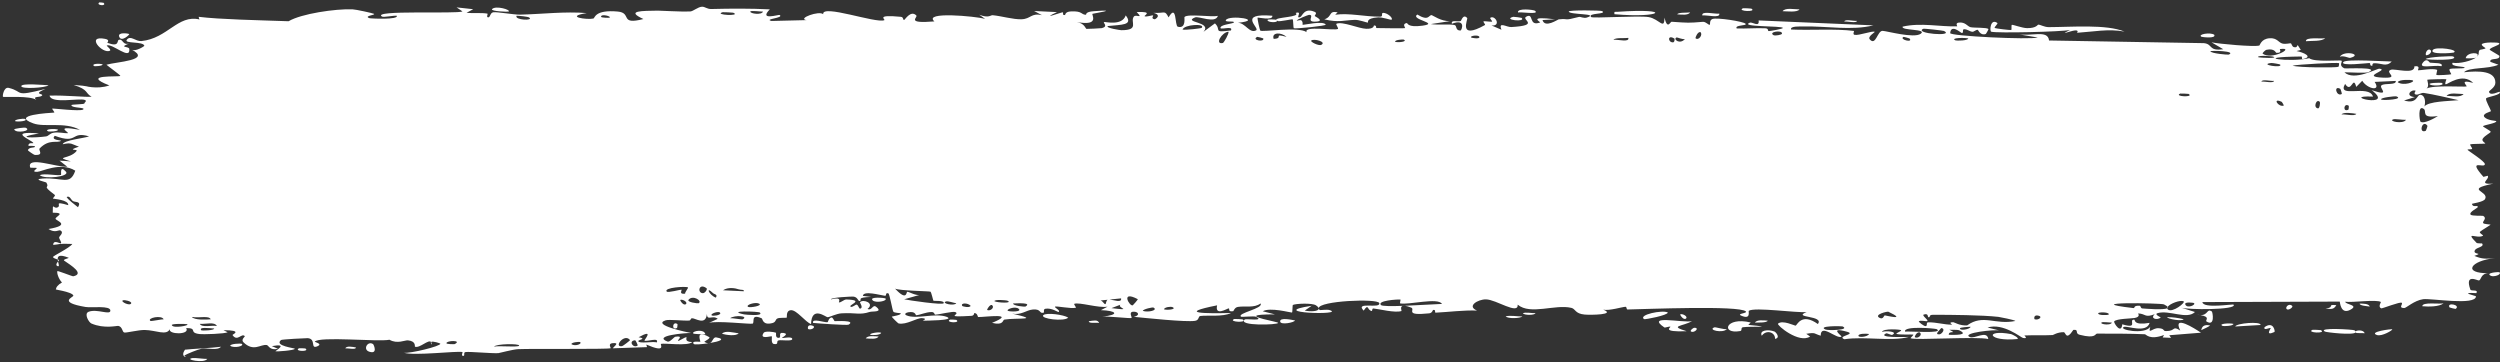 <?xml version="1.0" encoding="UTF-8"?> <svg xmlns="http://www.w3.org/2000/svg" width="366" height="53" viewBox="0 0 366 53" fill="none"><rect x="0" y="0" width="366" height="53" fill="#333333" stroke="none"/><path d="M28.204 52.42C28.632 52.373 29.882 52.564 30.343 52.542C29.914 53.246 26.811 52.606 28.204 52.42ZM69.277 1.347C68.952 1.523 68.623 1.699 68.298 1.876C69.233 1.978 70.483 1.837 71.35 1.993C71.491 2.019 71.13 2.523 71.464 2.542C71.799 2.56 71.727 1.877 72.213 1.799C72.762 1.713 75.266 2.165 76.134 2.145C79.377 2.069 82.649 1.652 85.91 1.915C82.55 2.443 85.942 2.935 86.884 2.711C87.093 2.659 87.049 1.386 90.433 1.69C92.591 1.884 90.612 3.708 94.197 2.787C91.435 1.523 94.154 1.603 96.305 1.557C96.676 1.549 99.693 1.738 101.032 1.683C101.488 1.664 102.184 0.999 102.788 0.983C103.204 0.972 103.517 1.337 104.135 1.32C107.011 1.246 109.833 1.23 112.7 1.37C111.019 3.072 114.006 2.107 114.145 2.19C114.825 2.659 111.737 2.773 112.954 3.071C114.666 3.028 116.355 2.986 118.069 2.945C116.666 2.725 119.927 1.516 120.517 2.081C120.26 0.566 128.238 3.454 129.457 2.957C129.712 2.853 128.055 2.093 131.899 2.463C132.312 2.504 132.152 2.959 132.37 2.918C132.495 2.893 133.327 1.449 134.143 2.256C134.452 2.551 132.464 3.49 136.797 3.137C135.092 1.649 142.77 2.377 144.215 2.755C143.928 2.555 143.642 2.355 143.359 2.155C144.779 2.699 145.011 2.198 145.328 2.227C146.601 2.345 148.339 2.861 149.535 2.821C150.954 2.776 150.915 1.857 152.546 2.223C152.16 2.018 151.777 1.814 151.397 1.609C152.506 1.664 153.645 1.719 154.746 1.773C152.18 2.975 155.294 1.834 155.511 1.808C155.843 1.766 155.363 2.261 155.92 2.202C155.979 2.192 155.894 1.723 156.761 1.674C158.514 1.574 158.241 2.162 158.989 2.159C159.06 2.156 158.813 1.733 160.125 1.639C164.185 1.338 160.114 1.962 159.943 2.02C159.74 2.096 161.12 3.866 157.644 3.225C158.804 3.429 158.926 4.21 159.057 4.23C159.178 4.247 161.207 4.145 161.314 4.119C162.306 3.858 161.436 3.321 161.629 3.226C161.781 3.15 164.251 3.855 164.81 2.253C165.959 3.737 164.157 3.595 162.168 3.814C161.874 4.116 164.061 4.421 164.157 4.42C166.904 4.428 165.391 3.205 165.998 2.429C166.318 2.023 167.459 2.858 166.408 1.763C168.964 1.657 167.405 2.284 167.575 2.378C167.814 2.516 168.686 2.207 168.796 2.249C168.957 2.311 168.396 2.687 169.03 2.822C169.136 2.842 170.164 2.195 168.843 1.88C170.609 1.978 170.475 1.423 171.08 2.543C172.316 0.433 171.955 3.795 172.435 3.915C173.704 4.231 173.343 2.57 173.41 2.49C173.882 1.972 177.415 2.553 178.3 2.316C177.936 3.51 175.529 2.321 174.948 2.551C173.096 3.318 177.529 3.157 176.194 4.655C176.748 4.244 177.305 3.833 177.867 3.422C178.891 4.39 177.441 4.808 180.204 4.462C180.661 3.629 178.246 4.588 178.732 3.933C179.026 3.549 180.62 3.47 180.648 3.267C180.681 3.022 179.249 3.308 179.473 2.933C179.964 2.123 185.226 2.908 181.214 3.341C182.328 3.33 182.906 4.946 183.892 4.445C184.512 4.12 181.027 1.882 186.273 2.302C186.381 3.065 184.169 2.523 184.116 2.581C184.036 2.665 184.429 4.387 184.498 4.472C184.726 4.752 190.149 3.841 191.286 4.708C190.837 3.713 195.377 4.537 195.872 4.235C196.003 4.151 195.512 3.541 195.653 3.477C196.532 3.095 198.919 4.185 200.01 4.215C201.241 4.248 201.088 3.722 201.157 3.723C201.702 3.753 201.266 4.109 201.599 4.109C202.114 4.108 205.54 4.185 205.716 4.11C205.767 4.087 205.205 3.486 205.957 3.372C206.088 3.353 205.998 4.065 208.244 3.76C210.902 3.392 206.379 2.872 207.492 2.127C209.227 3.191 209.149 2.138 209.617 2.221C209.778 2.252 210.973 3.148 212.289 3.092C211.345 3.237 210.407 3.381 209.475 3.525C210.389 3.683 212.184 3.491 212.952 3.668C213.325 3.755 213.027 4.49 213.822 4.471C213.985 4.463 214.686 2.672 212.559 3.474C212.388 2.834 213.408 3.252 213.863 3.071C213.933 3.043 214.208 1.975 214.798 2.639C214.944 2.803 213.376 5.919 217.393 3.665C217.523 3.593 217.072 3.202 217.199 3.121C217.285 3.066 218.315 3.225 218.43 3.17C218.546 3.11 218.048 2.684 218.187 2.6C218.903 2.168 219.821 3.859 218.365 3.73C218.86 3.939 219.333 4.148 219.817 4.357C219.301 3.083 220.575 3.999 221.248 3.96C225.571 3.712 222.678 2.882 223.422 2.454C224.623 1.766 223.712 3.945 225.47 3.291C225.636 3.23 223.494 2.304 227.668 2.828C227.05 2.863 226.434 2.899 225.821 2.935C226.173 4.167 228.045 2.851 228.191 2.834C229.836 2.666 228.743 3.109 231.16 2.476C231.376 2.419 231.848 2.723 232.313 2.571C234.237 1.947 229.781 2.191 229.658 1.692C229.601 1.448 234.394 1.511 234.569 1.627C235.273 2.142 232.381 1.853 232.932 2.492C233.139 2.719 239.979 2.254 241.377 2.503C242.951 2.792 243.667 4.463 243.677 2.586C244.124 4.428 244.52 3.171 244.723 3.184C247.185 3.354 247.194 3.373 249.289 3.196C249.753 3.158 250.145 3.717 250.31 3.623C250.405 3.566 250.226 2.967 250.695 2.783C251.349 2.53 255.264 3.145 255.552 3.476C255.841 3.806 253.905 3.619 254.252 4.163C255.652 4.218 257.001 4.083 258.424 4.14C259.015 4.165 258.712 4.546 258.967 4.554C259.082 4.558 261.1 4.223 261.015 4.082C260.823 3.756 254.535 3.977 256.19 3.31C256.508 3.181 257.636 4.058 257.457 2.992C263.063 3.233 268.674 3.473 274.269 3.712C271.064 4.511 267.436 3.799 264.054 3.875C263.59 3.884 262.027 3.782 262.217 4.321C265.093 4.459 268.641 4.177 271.412 4.528C271.5 4.539 271.175 5.024 271.507 5.1C272.13 5.243 274.124 4.461 274.464 4.663C274.521 4.71 273.38 5.349 273.728 5.755C274.619 6.796 274.844 4.489 275.612 4.516C276.208 4.538 280.196 5.651 281.187 4.947C282.241 4.195 278.254 4.512 278.55 3.898C281.235 3.28 284.002 3.937 286.539 3.859C286.584 3.857 286.194 3.376 286.762 3.308C287.752 3.191 288.013 3.873 288.497 3.982C289.017 4.098 290.864 3.999 291.112 4.248C291.144 4.28 290.769 4.957 290.712 4.977C289.907 5.256 289.622 4.378 289.548 4.366C289.273 4.333 289.004 4.67 288.753 4.65C288.341 4.617 288.114 4.306 287.571 4.278C287.196 4.258 287.558 4.856 287.197 4.829C287.064 4.817 285.636 3.452 285.504 4.846C285.454 5.285 297.164 5.843 298.337 5.491C297.341 5.324 296.324 5.157 295.321 4.99C297.366 5.396 299.807 4.281 299.981 5.929C307.551 6.058 315.102 6.188 322.653 6.317C324.003 6.456 323.27 7.515 325.485 7.205C324.912 6.868 324.339 6.532 323.763 6.195C324.906 6.431 329.938 6.889 330.759 6.67C330.865 6.641 331.014 5.683 332.27 5.6C333.386 5.526 333.567 6.244 334.164 6.381C334.666 6.494 335.229 6.305 335.378 6.345C335.492 6.376 335.538 6.815 335.813 6.892C336.682 7.128 335.977 5.892 336.841 7.311C336.631 7.365 336.421 7.419 336.211 7.474C337.26 7.678 338.695 8.321 337.149 8.64C336.883 8.695 337.111 8.271 336.913 8.272C329.162 8.357 335.348 9.177 338.069 8.516C338.767 9.144 342.671 8.757 342.803 8.881C342.984 9.06 342.315 9.564 343.192 9.997C343.379 10.089 348.602 9.732 346.722 10.57C346.335 10.743 343.829 10.564 343.224 10.589C344.649 11.921 347.975 10.008 348.35 10.056C349.861 10.263 345.449 11.215 348.852 11.367C351.471 11.483 349.012 10.595 350.019 10.214C350.585 10 353.549 10.979 353.467 9.709C354.483 9.572 353.889 10.245 354.014 10.293C354.137 10.336 356.136 9.954 356.785 10.221C356.864 10.254 356.617 10.915 356.698 10.969C356.857 11.061 358.786 10.928 358.864 10.872C358.913 10.833 358.453 10.255 358.642 10.115C358.863 9.953 360.716 10.087 360.818 9.922C360.962 9.672 358.674 9.838 359.055 9.192C360.11 9.354 361.829 8.921 362.525 8.4C362.355 8.549 361.331 8.571 360.976 8.519C361.142 7.572 363.34 7.583 362.589 8.333C363.067 7.93 362.74 7.717 363.009 7.337C363.08 7.24 363.758 7.22 363.889 7.056C363.906 7.023 363.205 6.667 363.345 6.474C363.599 6.127 365.658 6.203 365.827 6.294C366.301 6.552 364.622 6.866 364.483 7.265C364.463 7.327 365.892 8.108 365.914 8.177C365.998 8.919 364.408 8.386 364.59 9.053C364.983 9.194 365.376 9.335 365.77 9.475C364.254 10.153 361.451 9.808 360.73 10.577C362.974 10.347 365.327 10.372 365.323 12.104C365.322 12.833 364.353 13.262 364.391 13.447C364.534 14.111 365.88 13.389 365.929 13.424C366.385 13.874 364.08 14.194 363.975 14.389C363.814 14.704 364.669 16.001 364.667 16.288C364.638 16.346 363.272 16.654 363.733 17.154C364.2 17.659 365.396 17.669 365.438 17.722C365.667 18.024 363.575 18.302 363.513 18.481C363.48 18.571 364.604 19.125 364.637 19.285C364.665 19.445 363.811 19.795 363.476 20.301C363.225 20.676 363.956 20.963 363.827 21.023C363.735 21.062 361.76 21.057 361.663 21.123C361.519 21.221 361.982 21.669 361.914 21.781C361.819 21.943 361.181 21.781 361.264 21.947C361.327 22.071 363.801 23.616 363.785 24.029C363.757 24.734 361.137 23.114 363.576 25.893C363.593 25.912 364.187 25.714 364.203 25.731C364.57 26.242 362.668 27.031 364.994 26.891C360.668 27.784 364.457 27.951 363.817 29.138C363.57 29.595 361.894 29.784 361.886 29.853C362.05 30.431 362.583 29.982 362.765 30.265C362.865 30.424 361.366 31.037 361.704 31.434C361.878 31.639 363.471 31.564 363.537 31.604C364.167 31.98 363.395 32.387 363.533 32.654C363.625 32.833 364.587 32.847 364.612 32.879C364.652 32.946 363.348 33.672 363.076 33.927C362.87 34.123 363.646 34.43 363.502 34.515C362.633 35.027 360.784 33.725 362.566 35.55C362.675 35.662 363.349 35.616 363.369 35.638C363.786 36.156 362.545 36.202 362.324 36.626C361.943 37.356 363.726 36.947 362.244 37.462C363.356 37.939 363.976 37.918 365.278 37.784C361.673 38.159 360.404 40.05 364.405 39.999C363.132 39.971 363.274 41.038 362.894 41.057C362.658 41.067 360.813 40.008 361.66 42.388C361.767 42.685 362.887 42.306 362.536 42.915C359.847 42.762 362.48 43.302 362.483 43.383C362.449 44.785 355.874 43.642 354.746 43.803C353.436 43.989 352.274 45.095 351.989 45.097C351.05 45.098 351.829 44.536 351.619 44.33C351.405 44.126 348.739 45.203 348.606 45.144C348.09 44.907 348.613 44.242 348.56 44.209C347.92 43.802 344.344 44.325 343.339 44.172C343.37 44.603 345.385 44.636 344.128 45.329C342.664 46.138 342.579 44.237 342.541 44.153C335.847 44.177 329.135 44.2 322.433 44.224C322.519 45.235 326.9 44.469 326.999 44.602C327.587 45.39 320.179 45.381 319.275 45.024C319.964 45.242 320.653 45.46 321.343 45.678C320.165 46.842 317.565 45.333 315.855 45.848C315.304 46.015 316.363 46.463 316.341 46.493C315.722 46.945 314.728 46.598 315.471 45.991C313.96 46.573 314.18 45.932 313.023 45.885C312.963 45.883 313.46 46.352 312.545 46.547C312.118 46.638 309.825 46.641 309.517 47.052C309.391 47.224 310.557 49.043 310.7 47.477C313.191 48.239 311.495 46.763 312.462 46.798C312.61 46.806 312.268 47.681 314.705 47.267C314.24 48.844 311.439 47.667 310.958 47.859C309.967 48.252 314.049 49.063 314.8 47.834C314.45 49.064 315.09 47.999 316.003 48.049C317.003 48.103 316.568 48.47 317.109 48.471C318.591 48.48 317.973 47.612 319.19 48.394C318.003 45.971 321.27 48.072 322.226 48.706C320.673 48.831 319.127 48.955 317.578 49.079C317.667 49.206 317.756 49.333 317.845 49.46C317.435 49.443 317.025 49.425 316.616 49.407C316.681 49.285 316.747 49.163 316.812 49.041C314.702 49.836 314.189 48.945 314.017 48.935C311.81 48.833 309.25 48.843 307.016 48.841C306.681 48.841 306.909 49.634 304.472 49.015C303.69 48.818 304.428 48.2 303.541 48.293C302.433 49.971 302.453 48.633 302.124 48.631C301.179 48.632 300.604 49.048 300.517 49.052C299.351 49.118 297.653 49.05 296.365 49.112C296.341 49.119 297.01 49.633 296.176 49.481C295.882 49.427 293.26 47.23 290.977 47.948C291.576 48.096 292.165 48.244 292.76 48.392C292.068 48.185 287.147 48.742 288.35 49.33C289.086 49.689 290.887 48.271 291.086 49.634C289.439 49.227 280.423 49.842 279.725 49.525C279.628 49.48 280.224 49.038 280.09 48.981C279.985 48.938 277.93 49.044 277.65 48.874C277.485 48.773 278.404 48.502 278.328 48.343C278.263 48.229 275.672 48.041 275.526 48.595C276.16 48.372 277.948 48.566 277.01 49.033C276.89 49.092 276.265 48.734 276.119 48.808C274.761 49.488 278.825 49.323 279.442 49.328C276.903 50.036 272.985 49.205 270.019 49.666C268.825 49.205 271.789 48.96 270.438 48.578C267.637 47.787 269.693 49.216 269.605 49.275C268.909 49.741 266.55 47.247 266.551 49.146C265.543 48.86 265.872 48.621 264.435 48.869C264.624 49.001 264.813 49.132 265.002 49.264C263.403 50.364 260.054 47.59 260.306 47.378C260.978 46.812 262.726 47.695 262.876 47.674C263.096 47.642 263.715 45.715 266.136 47.437C267.129 46.145 262.29 46.566 264.493 45.685C263 45.83 256.906 44.932 256.025 45.499C255.92 45.573 256.407 46.861 254.903 46.206C254.19 45.894 255.91 45.878 255.584 45.585C254.593 44.685 240.89 45.262 238.265 45.309C238.097 45.31 238.158 44.91 237.993 44.914C237.479 44.925 235.646 45.521 234.717 45.337C236.622 46.077 232.921 46.133 231.994 46.052C230.58 45.928 230.669 45.224 230.061 45.075C227.677 44.497 224.049 46.165 222.194 44.604C222.284 46.153 219.051 43.842 217.535 43.828C216.36 43.816 214.671 44.84 216.244 45.465C214.235 45.393 212.109 45.68 210.22 45.772C209.909 45.788 210.338 45.33 209.807 45.371C209.758 45.378 209.691 45.827 209.237 45.873C205.472 46.261 207.293 45.309 206.588 45.028C206.191 44.87 205.899 44.792 205.684 44.766C207.902 44.68 210.422 44.506 211.106 44.494C210.527 43.502 206.225 44.68 204.966 44.412C204.923 44.402 205.075 43.856 205.031 43.852C205.03 43.852 205.029 43.852 205.028 43.852C204.56 43.81 201.557 44.008 202.174 44.66C202.347 44.834 203.722 44.836 205.358 44.778C204.914 44.9 205.245 45.512 205.167 45.538C204.221 45.84 201.895 45.24 201.062 45.158C200.872 45.14 200.885 45.532 200.854 45.533C200.102 45.443 200.412 44.324 199.642 45.478C198.287 44.08 202.191 45.274 201.922 44.367C201.698 43.669 193.021 44.032 193.058 45.131C193.027 45.013 192.906 44.867 192.659 44.7C192.105 44.331 189.686 44.442 189.277 44.644C189.207 44.683 189.233 45.75 189.147 45.76C188.949 45.784 185.949 44.942 184.864 45.57C185.454 45.721 186.048 45.872 186.646 46.023C183.05 46.024 183.627 46.343 184.806 46.664C184.865 46.667 184.923 46.708 184.98 46.713C185.9 46.95 187.099 47.18 187.117 47.264C187.179 47.586 181.071 47.751 182.248 46.764C182.413 46.629 185.253 47.076 183.857 46.367C183.605 46.242 181.775 46.44 181.683 46.362C181.04 45.843 185.034 45.164 184.541 44.427C183.603 45.126 182.321 44.754 181.228 44.932C180.728 45.013 180.606 45.547 180.544 45.557C179.629 45.695 180.144 45.135 179.839 45.148C179.69 45.157 177.825 46.346 178.182 44.702C172.203 45.896 176.494 45.907 180.211 45.824C179.068 46.42 176.735 46.124 175.739 46.26C175.375 46.31 175.6 46.86 174.966 46.968C173.645 47.19 167.624 46.539 165.979 46.384C166.965 46.194 166.678 45.595 165.919 45.633C165.162 45.672 165.794 46.473 165.647 46.558C165.489 46.646 161.949 46.255 161.362 46.356C164.034 46.078 163.426 45.479 161.169 45.407C161.494 45.237 161.821 45.066 162.15 44.896C160.829 45.132 158.033 44.21 157.279 44.477C157.16 44.52 157.585 45.023 157.518 45.047C156.866 45.258 154.551 44.735 154.452 44.906C154.361 45.048 155.333 45.473 154.97 45.678C154.891 45.721 153.969 45.039 153.043 45.201C152.693 45.26 152.901 45.736 152.813 45.763C152.083 45.987 152.51 45.191 151.194 45.312C150.242 45.402 149.501 46.179 148.17 45.913C152.587 46.932 148.837 46.496 147.044 46.788C146.752 46.834 146.984 47.697 145.231 47.267C148.987 45.732 144.196 46.438 143.191 46.415C143.137 46.409 143.121 45.841 142.638 45.829C142.598 45.829 142.653 46.213 142.207 46.24C137.966 46.49 140.676 46.074 139.873 45.691C139.533 45.527 137.464 46.056 136.909 46.066C136.782 46.066 136.842 45.668 136.352 45.68C135.498 45.703 134.678 46.121 134.111 46.151C134.041 46.153 134.06 45.524 132.953 45.72C132.642 45.775 132.293 45.996 132.732 46.18C134.187 46.785 136.912 45.774 138.574 46.379C140.053 46.929 135.364 46.949 135.1 46.95C135.009 46.952 135.939 46.646 134.997 46.577C134.198 46.52 132.73 47.597 131.548 47.352C131.459 47.333 130.52 46.405 130.561 46.352C130.609 46.313 132.054 46.123 131.847 45.855C131.819 45.825 130.91 45.824 130.783 45.625C130.634 45.382 130.247 43.008 130.049 42.947C129.541 42.796 129.868 43.34 129.541 43.3C128.849 43.215 126.398 42.496 126.323 43.317C126.72 43.369 127.12 43.421 127.524 43.473C125.293 43.541 126.236 43.898 125.918 44.049C125.571 44.214 125.671 43.492 124.917 43.418C124.756 43.402 121.601 43.53 121.647 43.833C123.397 43.364 122.74 44.252 122.821 44.268C123.127 44.329 123.523 43.831 123.939 43.844C126.816 43.943 123.909 44.712 124.586 44.921C124.818 44.991 125.289 44.567 125.389 44.59C125.714 44.663 125.716 45.223 125.935 45.179C126.446 45.078 125.856 44.281 125.896 44.24C126.367 43.748 128.104 44.377 127.005 45.231C127.66 45.547 127.747 44.5 128.273 44.922C129.32 45.76 127.741 45.535 127.321 45.669C125.813 46.155 125.364 45.75 123.209 45.871C122.436 45.914 121.523 46.417 121.161 46.442C120.934 46.458 118.819 44.672 118.737 47.443C117.919 47.169 116.625 45.334 115.78 45.412C115.01 45.483 115.249 46.465 115.177 46.502C115.065 46.561 114.151 46.478 113.835 46.615C113.466 46.776 113.646 47.151 113.064 47.3C111.625 47.67 111.664 46.67 111.516 46.604C109.799 45.843 110.549 47.271 110.165 47.383C109.803 47.485 104.843 46.916 103.796 47.275C104.221 47.076 104.649 46.876 105.073 46.677C104.315 46.051 103.505 47.067 103.494 45.948C103.335 47.754 101.769 46.543 101.298 46.59C101.112 46.608 101.127 46.916 100.895 46.929C99.991 46.982 97.949 46.737 97.456 46.894C95.33 47.568 100.767 48.683 101.189 48.753C100.338 48.73 95.496 49.139 97.721 50.005C98.068 50.139 98.677 49.33 98.87 49.299C100.172 49.091 99.148 49.815 99.25 49.884C99.423 49.995 100.283 49.295 100.509 49.379C100.585 49.406 100.097 50.061 101.341 50.076C100.73 50.711 97.232 50.193 96.768 50.344C96.605 50.398 97.634 51.754 94.618 50.44C94.654 50.566 94.689 50.692 94.724 50.819C93.044 50.875 91.385 50.933 89.709 50.993C89.889 50.702 90.826 50.113 89.643 50.243C88.961 50.318 89.469 50.963 89.407 50.982C88.799 51.159 77.936 51.022 75.823 51.119C75.108 51.149 73.111 51.69 72.957 51.701C72.046 51.762 68.806 51.458 68.164 51.539C67.763 51.591 68.152 52.128 67.791 52.107C67.455 52.086 67.797 51.559 67.697 51.538C66.869 51.357 60.618 52.118 59.126 51.643C60.029 51.78 64.561 50.68 64.464 50.312C64.447 50.262 63.333 49.877 63.11 50.074C62.733 49.625 61.451 51.02 60.754 50.758C60.674 50.728 60.974 49.951 59.718 49.826C59.289 49.783 58.164 50.4 57.017 49.738C55.375 50.084 46.673 49.19 46.077 50.028C46.057 50.072 47.307 50.343 46.468 50.694C45.362 51.161 46.352 49.622 45.053 49.505C44.855 49.488 41.272 49.682 41.146 49.777C40.067 50.645 43.22 50.96 43.171 51.06C43.065 51.312 40.467 51.491 40.339 51.432C40.241 51.371 42.382 50.216 39.798 50.67C40.09 50.803 40.389 50.937 40.695 51.069C39.465 51.345 39.346 50.56 39.049 50.514C38.13 50.369 37.135 51.57 35.633 50.101C35.241 49.711 35.89 49.274 35.842 49.216C35.369 48.691 34.76 50.101 34.038 49.05C33.971 48.971 35.694 48.346 32.711 48.338C32.919 48.44 33.115 48.541 33.33 48.642C32.933 48.87 29.788 48.978 29.17 48.9C27.568 48.69 29.001 48.03 27.255 48.025C27.907 49.053 24.521 49 24.871 48.164C24.392 49.202 22.848 48.338 21.187 48.309C20.323 48.289 18.503 48.742 18.212 48.683C17.86 48.612 17.978 47.883 17.342 47.712C17.155 47.662 15.267 48.18 13.372 47.356C13.008 47.198 12.253 45.925 12.971 45.645C14.2 45.165 16.173 46.2 16.157 45.467C16.157 44.686 13.408 45.09 12.523 44.941C8.37 44.234 10.775 43.522 10.742 43.277C10.583 42.679 7.432 42.315 8.207 42.354C8.168 42.1 8.498 41.663 9.072 41.357C8.529 40.797 8.299 39.877 8.402 39.726C8.077 39.448 10.651 40.501 10.723 40.449C12.423 40.092 10.396 38.846 9.392 38.156C9.147 37.956 10.242 37.8 10.025 37.725C7.219 36.608 9.164 39.206 8.446 38.966C7.894 38.777 8.696 38.106 8.657 38.063C8.683 38.017 7.912 37.913 7.757 37.645C7.673 37.479 10.192 36.334 10.584 35.715C8.41 35.625 8.822 35.774 7.79 35.856C7.791 35.01 8.861 35.709 8.904 35.633C9.101 35.478 8.629 35.003 8.658 34.74C8.69 34.572 9.433 34.038 8.831 33.73C8.608 33.624 8.071 34.168 7.098 33.527C10.498 32.943 8.228 32.344 8.137 32.036C8.047 31.732 9.776 31.136 7.723 31.137C7.712 29.499 7.798 30.62 8.404 30.37C9.104 30.075 7.702 29.374 9.994 30.037C10.05 29.245 7.898 29.13 7.765 29.075C7.665 29.015 8.182 28.664 8.011 28.527C5.944 26.954 7.379 27.694 6.781 26.726C6.731 26.636 4.645 26.25 6.241 26.14C9.177 25.953 10.239 27.223 11.021 24.989C8.881 23.647 6.089 25.144 5.452 25.157C4.437 25.186 5.491 24.72 5.368 24.587C5.324 24.543 4.443 24.58 4.432 24.543C3.801 22.763 8.352 24.532 9.852 24.409C9.477 24.107 9.098 23.812 8.716 23.523C9.259 23.546 9.797 23.577 10.382 23.633C7.77 22.858 10.208 23.38 11.22 22.095C11.406 21.792 9.66 22.115 11.557 21.468C10.461 21.109 10.518 20.817 9.18 21.121C9.321 20.52 12.237 20.251 13.044 19.968C10.282 19.142 11.497 21.178 8.028 19.883C7.319 20.562 9.073 20.509 8.925 20.622C8.387 21.011 7.205 20.28 5.798 21.741C5.573 21.982 6.501 22.738 5.113 22.689C4.961 22.682 4.072 22.045 4.083 22C4.197 21.497 5.085 21.685 5.122 21.477C5.158 21.278 4.166 21.398 4.162 21.344C4.128 20.716 4.991 21.102 4.866 20.907C4.61 20.479 0.941 19.136 5.708 19.532C1.761 20.235 5.188 20.198 6.738 19.971C7.134 19.914 7.246 19.542 7.826 19.435C8.572 19.296 9.46 19.535 9.884 19.502C10.396 19.487 7.625 18.275 11.7 19.008C9.469 17.789 6.55 18.683 4.866 18.059C1.467 16.821 7.24 16.538 7.919 16.484C8.09 16.458 7.544 15.93 7.658 15.904C7.748 15.835 11.644 16.336 12.156 16.042C12.661 15.685 10.513 15.851 10.465 15.424C10.194 15.236 12.642 15.327 12.349 15.099C12.482 14.919 12.745 14.763 12.41 14.63C11.621 14.324 7.466 15.249 7.261 14C9.528 13.919 12.48 14.25 13.413 14.161C12.419 13.624 13.034 13.149 10.784 12.437C13.156 12.601 12.497 12.681 13.431 12.765C14.166 12.837 15.06 12.829 16.015 12.504C11.661 10.834 17.468 11.312 17.622 11.11C17.638 10.999 15.836 9.713 15.581 9.474C17.072 9.039 22.275 8.836 19.272 7.263C19.808 7.618 21.152 6.764 21.135 6.698C20.957 6.014 18.092 6.432 18.567 5.818C19.105 5.106 19.852 6.086 20.7 6.014C24.546 5.621 26.032 2.097 29.207 2.85C29.144 2.72 29.109 2.591 29.083 2.462C32.25 2.849 37.563 2.945 42.248 3.11C44.112 2 49.109 1.273 51.596 1.363C52.101 1.38 54.547 1.922 54.738 2.02C55.082 2.208 53.203 2.305 54.056 2.655C54.236 2.727 58.389 2.915 58.088 2.309C57.618 2.244 56.169 2.569 55.927 2.428C54.241 1.421 67.064 2.085 67.702 1.666C67.417 1.471 67.129 1.276 66.841 1.081C67.658 1.169 68.462 1.258 69.277 1.347ZM32.356 50.764C31.82 51.374 30.476 50.904 29.516 51.053C28.946 51.164 27.491 51.758 26.978 52.047C27.647 52.403 26.276 52.34 27.087 51.193C28.051 51.079 31.006 50.95 32.356 50.764ZM54.056 51.487C53.066 51.171 53.825 49.84 54.62 50.379C54.709 50.441 55.374 51.914 54.056 51.487ZM43.778 50.986C43.822 50.968 44.672 50.994 44.702 51.014C45.472 51.536 42.898 51.456 43.778 50.986ZM92.991 49.815C91.929 49.876 92.703 51.074 93.36 50.578C93.402 50.546 93.061 49.812 92.991 49.815ZM92.235 49.786C91.412 48.714 89.757 50.9 91.078 50.675C91.206 50.652 92.274 49.838 92.235 49.786ZM50.566 51.007C50.675 50.593 51.678 50.779 52.113 50.873C52.102 51.249 50.996 50.955 50.566 51.007ZM76.006 50.596C76.047 50.271 72.568 50.323 72.335 50.753C72.883 50.566 75.97 50.887 76.006 50.596ZM84.908 50.067C84.819 50.012 83.622 50.105 83.659 50.391C84.247 50.762 85.305 50.318 84.908 50.067ZM102.528 50.037C102.593 49.965 101.703 48.144 103.819 49.346C104.129 49.522 103.017 49.995 103.128 50.06C103.359 50.188 103.542 50.248 103.688 50.259C102.702 50.407 101.678 50.477 101.579 50.366C101.114 49.844 102.5 50.067 102.528 50.037ZM111.803 48.718C112.014 48.423 113.309 48.589 113.61 48.713C113.661 48.736 113.433 49.515 114.025 49.46C114.494 49.415 113.797 48.612 114.712 48.745C115.641 48.88 114.395 49.441 114.477 49.482C114.582 49.536 116.034 49.187 115.983 49.651C115.949 49.995 114.399 49.752 114.025 49.823C113.535 49.914 114.124 50.49 113.307 50.362C112.794 50.282 113.085 49.276 112.977 49.225C112.887 49.183 111.094 49.753 111.806 48.721C111.805 48.72 111.804 48.719 111.803 48.718ZM103.955 50.215C103.881 50.249 103.794 50.267 103.688 50.259C103.778 50.245 103.867 50.23 103.955 50.215ZM35.365 50.324C35.89 50.634 34.319 51.037 33.706 50.628C33.708 50.3 35.271 50.277 35.365 50.324ZM104.874 49.397C106.338 49.654 105.26 49.998 103.955 50.215C104.37 50.026 104.381 49.311 104.874 49.397ZM63.11 50.074C63.173 50.148 63.214 50.265 63.221 50.458C63.055 50.249 63.039 50.136 63.11 50.074ZM66.563 50.377C67.737 49.777 65.338 49.828 65.357 50.248C65.366 50.406 66.517 50.401 66.563 50.377ZM94.353 49.868C94.247 49.811 95.91 48.035 93.492 49.371C94.78 49.576 93.422 49.773 93.442 49.928C93.494 50.374 95.666 49.939 96.151 50.132C96.526 49.333 94.71 50.056 94.356 49.868C94.355 49.868 94.354 49.868 94.353 49.868ZM128.63 49.265C128.33 49.73 127.373 49.572 126.745 49.54C127.041 49.075 127.988 49.233 128.63 49.265ZM295.366 49.632C291.005 50.066 290.444 48.163 294.43 48.913C294.507 48.929 295.631 49.438 295.366 49.632ZM257.926 49.154C257.511 48.325 258.885 48.191 259.774 48.533C259.975 48.61 260.719 49.451 259.87 49.615C259.9 48.609 258.574 48.226 257.926 49.154ZM105.704 48.868C106.134 48.316 107.447 48.715 108.143 48.801C107.715 49.255 106.318 49.043 105.704 48.868ZM281.03 48.647C280.57 48.584 280.261 49.306 280.34 49.366C280.695 49.641 281.554 49.057 281.03 48.647ZM101.461 48.772C101.402 48.441 103.143 48.126 103.262 48.944C102.891 48.884 101.504 48.98 101.461 48.772ZM127.423 49.008C127.146 48.837 128.586 48.547 129 48.717C128.969 49.069 127.6 49.118 127.423 49.008ZM273.628 48.895C273.217 48.832 272.193 48.814 272.08 49.105C271.94 49.47 273.441 49.345 273.628 48.895ZM350.239 48.213C350.291 48.344 348.698 49.29 347.99 49.051C346.645 48.595 350.182 48.12 350.239 48.213ZM285.388 48.272C286.682 48.958 285.245 48.294 285.302 49.017C286.171 49.042 288.343 49.077 286.85 48.367C286.559 48.23 285.793 48.319 285.388 48.272ZM284.19 48.031C284.051 48.265 283.111 49.004 283.924 48.951C284.299 48.925 284.905 48.104 284.19 48.031ZM340.369 48.542C339.205 47.904 344.54 48.242 344.695 48.354C344.776 48.413 344.83 48.469 344.86 48.516C345.057 48.313 346.062 48.276 346.179 48.789C345.878 48.747 345.055 48.793 344.958 48.736C344.916 48.712 344.886 48.689 344.864 48.666C344.508 49.111 340.591 48.663 340.369 48.542ZM331.533 47.891C332.861 46.946 333.098 48.551 332.983 48.602C331.536 49.261 332.479 48.076 332.435 48.021C332.334 47.928 331.307 48.479 331.537 47.891C331.536 47.891 331.534 47.891 331.533 47.891ZM338.56 48.28C338.614 48.259 339.73 48.308 339.776 48.333C340.692 48.872 337.534 48.736 338.56 48.28ZM118.83 47.641C119.629 47.806 118.837 48.391 118.313 48.175C118.27 48.153 118.128 47.495 118.83 47.641ZM283.549 48.191C283.358 48.079 278.615 47.66 278.903 48.552C279.299 48.447 284.702 48.903 283.549 48.191ZM248.067 47.985C248.9 47.992 247.992 48.833 247.548 48.519C247.384 48.403 247.857 47.983 248.067 47.985ZM99.124 48.007C98.268 48.469 98.445 46.919 99.187 47.45C99.216 47.471 99.157 47.989 99.124 48.007ZM254.754 48.468C251.884 48.978 252.553 46.311 256.301 47.211C256.183 47.329 256.066 47.448 255.949 47.567C260.287 47.966 256.241 47.755 255.185 47.904C254.783 47.961 255.12 48.406 254.756 48.471C254.755 48.47 254.754 48.469 254.754 48.468ZM243.657 47.934C240.882 46.041 246.188 47.274 247.717 47.027C246.244 47.809 244.302 47.69 246.933 48.491C243.091 48.645 244.695 47.892 244.54 47.829C244.359 47.758 243.776 48.015 243.657 47.934ZM250.994 47.921C251.154 47.866 252.37 48.251 252.81 48.188C252.194 48.834 249.925 48.296 250.994 47.921ZM322.262 48.337C322.362 47.831 322.611 47.457 323.569 47.646C323.273 47.901 322.662 48.12 322.262 48.337ZM31.358 48.091C30.653 48.05 28.987 47.823 29.485 48.367C29.582 48.417 31.368 48.392 31.358 48.091ZM269.756 47.786C269.613 47.724 266 47.683 267.247 48.242C267.621 48.41 270.919 48.338 269.756 47.786ZM288.504 47.841C288.2 47.836 286.97 47.932 286.945 48.052C286.861 48.466 288.371 48.238 288.504 47.841ZM27.391 47.458C27.215 47.405 24.865 47.362 25.174 47.626C25.339 48.105 27.85 47.663 27.391 47.458ZM121.749 46.475C121.92 46.457 122.135 47.009 122.192 47.016C122.321 47.025 125.4 46.836 124.225 47.533C124.018 47.65 119.62 47.347 119.033 47.273C118.817 46.516 120.696 47.248 121.157 47.174C121.238 47.159 121.294 46.528 121.747 46.478C121.748 46.477 121.748 46.476 121.749 46.475ZM327.241 47.799C327.375 47.319 330.994 46.998 330.954 47.58C329.714 47.653 328.476 47.726 327.241 47.799ZM325.406 47.721C324.636 47.382 326.439 47.268 326.972 47.417C326.977 47.74 325.518 47.77 325.406 47.721ZM281.643 46.05C281.279 46.168 282.398 46.868 282.148 47.005C281.987 47.089 281.175 46.827 280.916 47.046C280.843 47.116 281.671 47.775 281.911 47.746C282.252 47.708 281.921 47.19 282.293 47.186C283.527 47.174 284.631 47.543 285.779 47.534C285.883 47.532 285.076 47.166 285.963 47.171C286.1 47.171 286.924 47.716 287.99 47.635C290.344 45.945 292.07 47.602 295.054 46.991C294.94 46.832 292.71 46.407 292.58 46.391C290.091 46.115 285.628 46.087 283 46.085C282.328 46.084 282.654 46.441 282.365 46.454C282.137 46.464 282.408 45.802 281.643 46.05ZM31.753 47.728C31.4 47.065 30.193 47.472 29.244 47.412C29.583 48.02 31.01 47.578 31.753 47.728ZM309.167 47.221C308.814 47.246 307.721 47.048 307.631 47.247C307.515 47.507 309.092 47.67 309.167 47.221ZM139.097 46.786C139.13 46.769 139.975 46.809 140.008 46.831C140.762 47.366 138.228 47.241 139.097 46.786ZM159.409 47.025C160.07 46.947 160.701 46.743 160.915 47.28C160.513 47.196 159.334 47.399 159.409 47.025ZM187.421 47.096C187.291 46.394 189.236 46.852 189.592 46.916C189.461 47.228 187.523 47.602 187.421 47.096ZM322.121 46.133C323.305 46.173 323.054 45.11 323.807 45.59C323.93 45.672 324.328 47.887 323.025 47.058C322.791 46.909 323.707 46.382 322.121 46.133ZM256.913 47.233C257.214 46.768 258.156 46.906 258.796 46.943C258.652 47.288 257.365 47.2 256.913 47.233ZM23.957 46.751C23.706 46.077 21.462 46.551 22.021 46.987C22.224 47.044 23.752 46.713 23.957 46.751ZM108.693 46.761C109.739 46.25 107.573 46.08 106.89 46.582C107.197 46.55 108.625 46.795 108.693 46.761ZM180.692 46.7C180.741 46.679 181.857 46.731 181.908 46.757C182.822 47.298 179.667 47.153 180.692 46.7ZM152.735 46.141C153.167 45.718 155.771 46.074 156.39 46.502C155.79 47.121 152.241 46.669 152.735 46.141ZM317.259 46.438C318.107 46.416 318.9 46.546 319.675 46.729C319.512 47.087 317.351 46.706 317.259 46.438ZM184.806 46.664C184.865 46.667 184.923 46.708 184.98 46.713C184.921 46.697 184.863 46.68 184.806 46.664ZM298.375 46.2C297.67 46.059 297.817 46.715 297.86 46.735C298.39 46.947 299.173 46.359 298.375 46.2ZM30.856 46.746C30.571 46.15 29.242 46.595 28.086 46.4C28.465 46.891 30.257 46.804 30.856 46.746ZM240.686 46.721C239.798 46.08 243.406 45.335 244.167 45.748C244.219 46.145 240.827 46.809 240.686 46.721ZM105.449 45.861C105.381 45.397 103.876 45.952 104.195 46.172C104.397 46.312 105.49 46.149 105.449 45.861ZM245.989 46.019C246.33 45.877 247.127 46.335 246.846 46.614C246.486 46.971 245.9 46.059 245.989 46.019ZM276.458 45.639C276.309 45.568 274.311 46.045 275.137 46.518C275.709 46.846 275.8 46.176 275.935 46.174C276.085 46.176 279.303 46.995 276.458 45.639ZM220.43 46.311C221.181 46.133 222.092 46.341 222.886 46.328C222.561 46.615 220.748 46.692 220.43 46.311ZM111.256 45.763C111.076 45.574 106.13 45.438 108.936 46.028C109.098 46.061 111.805 46.334 111.256 45.763ZM322.121 46.133C321.972 46.127 321.8 46.105 321.6 46.06C321.798 46.078 321.971 46.109 322.121 46.133ZM308.689 46.072C308.962 45.735 307.589 45.645 307.185 45.825C307.06 46.238 308.652 46.12 308.689 46.072ZM222.946 45.858C223.402 45.664 224.24 45.871 224.793 45.849C224.703 46.163 223.144 46.176 222.946 45.858ZM191.02 45.471C191.922 45.659 193.049 45.575 193.067 45.191C193.086 45.251 193.131 45.315 193.204 45.379C193.276 45.443 194.232 45.266 194.65 45.397C197.165 46.18 184.933 45.838 192.026 44.766C191.69 45.001 191.354 45.236 191.02 45.471ZM149.145 45.218C148.628 44.748 147.202 45.326 147.57 45.512C147.821 45.639 149.659 45.691 149.145 45.218ZM168.879 45.03C168.723 44.946 167.344 45.268 167.302 45.514C168.096 45.776 169.573 45.42 168.879 45.03ZM145.204 44.648C144.884 44.576 144.474 45.327 144.512 45.36C144.831 45.637 145.741 45.071 145.204 44.648ZM319.671 44.105C319.192 43.889 317.675 44.436 317.34 44.934C317.278 44.837 317.111 44.712 316.805 44.562C316.806 44.562 316.807 44.562 316.808 44.562C316.389 44.361 304.075 44.15 312.34 45.103C312.598 45.133 312.245 44.687 313.296 44.765C313.366 44.77 313.4 45.135 313.615 45.153C314.108 45.191 316.744 45.418 317.276 45.124C317.28 45.192 317.315 45.256 317.388 45.315C318.041 45.841 320.04 44.271 319.671 44.105ZM171.671 44.972C171.402 44.836 170.488 44.962 170.395 45.283C170.85 45.442 172.317 45.29 171.671 44.972ZM111.109 44.442C110.543 44.174 109.092 44.661 109.528 44.927C109.797 45.09 111.765 44.749 111.109 44.442ZM162.714 45.111C166.024 45.505 163.507 45.084 164.015 44.614C163.596 44.78 163.148 44.946 162.714 45.111ZM334.904 45.311C334.379 45.203 334.995 44.272 335.573 44.776C335.755 44.937 335.197 45.37 334.904 45.311ZM358.604 45.002C358.156 44.177 360.343 44.66 359.492 45.227C359.452 45.246 358.637 45.033 358.604 45.002ZM342.042 44.679C341.686 45.241 341.454 45.308 340.451 45.17C341.936 45.01 340.558 44.514 342.042 44.679ZM193.058 45.131C193.063 45.153 193.068 45.17 193.067 45.191C193.061 45.17 193.058 45.151 193.058 45.131ZM142.106 44.776C141.703 44.297 140.544 44.325 140.887 44.806C140.926 44.851 141.935 45.127 142.106 44.776ZM317.34 44.934C317.395 45.019 317.367 45.074 317.276 45.124C317.271 45.061 317.295 45.001 317.34 44.934ZM148.316 44.425C148.268 44.78 150.046 44.928 150.118 44.886C151.123 44.276 149.043 44.407 148.316 44.425ZM99.592 43.906C99.503 43.943 100.081 44.861 100.434 44.502C100.708 44.223 99.928 43.765 99.592 43.906ZM345.453 44.447C346.008 44.447 346.791 44.446 346.936 44.882C346.563 44.815 345.442 44.767 345.453 44.447ZM357.746 44.405C357.089 44.917 355.586 44.917 354.627 44.834C354.608 44.16 357.129 44.564 357.746 44.405ZM321.179 44.355C321.133 44.328 319.739 44.127 319.93 44.578C320.208 45.24 321.573 44.6 321.179 44.355ZM102.271 44.396C102.891 44.086 101.466 43.128 100.817 43.866C100.482 44.243 102.166 44.447 102.271 44.396ZM138.51 44.129C137.679 44.385 139.71 44.863 140 44.393C139.619 44.353 138.797 44.038 138.51 44.129ZM166.57 43.797C163.96 42.426 165.377 44.914 165.838 44.697C165.903 44.666 166.634 43.829 166.57 43.797ZM17.983 43.972C17.597 44.157 19.021 44.857 19.207 44.407C19.323 44.126 18.234 43.855 17.983 43.972ZM205.684 44.766C205.575 44.77 205.466 44.774 205.358 44.778C205.439 44.756 205.545 44.749 205.684 44.766ZM131.036 42.254C132.829 44.189 132.666 42.706 132.823 42.716C133.175 42.739 133.956 43.264 134.604 43.183C133.863 43.394 133.127 43.605 132.377 43.816C132.985 43.96 138.03 44.702 138.158 44.391C138.313 43.948 136.703 44.077 136.661 44.037C136.594 43.981 136.355 42.746 136.209 42.698C135.972 42.621 131.693 42.566 131.036 42.254ZM161.129 43.988C161.544 44.137 161.661 44.626 161.855 44.51C161.922 44.47 161.934 44.004 162.161 43.884C161.815 43.919 161.471 43.954 161.129 43.988ZM127.744 43.958C127.23 43.384 129.55 43.618 129.621 43.682C130.013 44.071 128.171 44.426 127.744 43.958ZM147.447 44.006C147.374 43.972 145.569 43.784 145.585 44.1C146.06 44.344 148.44 44.428 147.447 44.006ZM162.442 43.854C163.076 43.911 164.261 44.385 164.126 43.682C164.125 43.682 164.124 43.682 164.123 43.682C163.581 43.739 163.001 43.797 162.442 43.854ZM104.392 42.918C103.245 41.797 103.785 43.211 104.803 43.575C105.113 43.074 104.58 43.1 104.392 42.918ZM100.717 42.078C100.399 41.876 97.106 42.097 97.61 42.688C97.791 42.899 99.679 42.367 99.767 42.408C99.899 42.469 99.297 43.123 100.304 42.993C100.246 42.772 100.826 42.145 100.717 42.078ZM103.442 42.2C102.301 41.347 102.042 42.915 102.9 42.921C103.236 42.924 103.604 42.323 103.442 42.2ZM108.112 42.349C107.699 42.199 106.606 41.977 105.847 42.496C106.86 42.544 107.872 42.593 108.881 42.642C108.999 42.347 108.474 42.482 108.11 42.349C108.11 42.349 108.111 42.349 108.112 42.349ZM364.666 40.381C363.749 39.937 365.859 39.765 365.949 39.874C366.214 40.236 365.075 40.579 364.666 40.381ZM10.662 29.426C10.361 29.215 10.214 28.593 9.754 28.848C10.048 29.314 10.837 29.867 11.418 30.339C11.978 29.393 11.011 29.666 10.662 29.426ZM8.932 25.613C9.014 25.597 8.68 24.043 9.657 25.142C10.28 25.861 6.489 26.291 5.821 25.639C6.584 25.334 8.232 25.753 8.932 25.613ZM2.08 18.955C2.028 18.833 3.593 18.62 3.775 18.707C4.726 19.145 2.358 19.588 2.08 18.955ZM7.071 19.239C6.337 18.923 7.989 18.781 8.496 18.982C8.523 19.264 7.182 19.283 7.071 19.239ZM355.377 18.418C354.648 17.387 354 19.607 355.119 19.159C355.172 19.138 355.408 18.468 355.377 18.418ZM3.589 17.392C4.336 17.677 2.695 17.887 2.198 17.735C2.144 17.453 3.475 17.348 3.589 17.392ZM354.863 15.962C353.896 15.221 354.238 17.711 354.359 17.811C354.857 18.207 356.562 17.228 356.911 16.985C354.356 17.361 355.318 16.311 354.863 15.962ZM350.405 17.461C349.508 17.727 351.803 18.234 352.24 17.539C351.795 17.573 350.66 17.384 350.405 17.461ZM344.963 16.667C344.48 16.578 343.044 16.366 342.804 16.758C343.33 16.687 344.76 17.07 344.963 16.667ZM343.869 15.494C343.114 14.962 342.934 16.514 343.804 16.051C343.838 16.033 343.897 15.524 343.869 15.494ZM339.631 14.938C339.137 14.321 338.574 15.824 339.375 15.864C339.612 15.873 339.683 15.008 339.631 14.938ZM353.651 13.284C352.943 13.02 352.033 14.097 353.543 14.213C353.013 14.378 352.483 14.543 351.952 14.708C353.931 15.309 353.785 13.818 354.353 13.879C355.147 13.966 355.086 15.197 354.926 15.583C355.576 14.829 358.349 14.814 359.946 14.669C358.543 14.354 356.255 13.807 354.869 13.608C354.473 13.55 354.089 13.888 353.752 13.851C353.211 13.789 353.691 13.302 353.654 13.284C353.653 13.284 353.652 13.284 353.651 13.284ZM334.059 14.92C332.607 14.222 333.526 15.73 334.347 15.46C334.382 15.44 334.096 14.937 334.059 14.92ZM1.273 12.864C3.588 13.437 1.879 14.235 6.653 13.019C4.628 13.882 6.528 13.662 6.13 14.018C5.814 14.297 4.665 14.053 5.329 14.635C4.457 13.98 0.628 14.254 0.439 14.178C0.44 14.178 0.442 14.178 0.443 14.178C0.335 14.123 0.53 12.693 1.273 12.864ZM344.953 12.722C344.466 10.892 344.278 13.798 343.323 12.281C342.055 14.485 346.829 12.279 347.407 14.139C342.228 13.927 350.831 15.98 347.213 13.197C350.194 14.206 348.189 12.852 348.649 12.496C349.14 12.118 350.828 12.527 350.742 11.846C350.741 11.846 350.74 11.846 350.739 11.846C349.707 11.894 348.675 11.943 347.645 11.991C348.655 13.461 346.548 13.022 345.833 11.824C345.54 12.123 345.248 12.423 344.953 12.722ZM350.79 14.098C350.688 14.064 348.444 14.272 348.589 14.568C348.888 14.755 352.075 14.527 350.79 14.098ZM360.663 13.768C359.858 13.765 358.613 13.48 358.174 14.034C358.981 14.038 360.225 14.324 360.663 13.768ZM319.186 13.697C318.162 14.153 321.318 14.285 320.405 13.747C320.359 13.722 319.237 13.676 319.186 13.697ZM342.615 13.001C341.571 12.442 342.065 14.223 342.839 13.758C342.884 13.73 342.663 13.026 342.615 13.001ZM3.115 12.597C3.189 12.149 6.493 12.455 7.106 12.483C6.733 12.861 3.031 13.085 3.115 12.597ZM362.079 12.135C360.475 10.568 358.303 12.382 358.064 12.342C357.826 12.302 358.198 11.616 358.144 11.598C358.02 11.559 355.493 11.619 355.371 11.667C355.284 11.704 355.742 12.667 355.221 12.971C356.237 12.423 360.857 12.761 361.095 12.655C361.28 12.569 359.881 11.558 362.076 12.135C362.077 12.135 362.078 12.135 362.079 12.135ZM357.467 12.133C358.099 12.536 356.328 12.588 355.9 12.439C354.948 12.107 357.386 12.085 357.467 12.133ZM353.212 11.764C353.01 11.674 351.186 11.593 351.031 12.043C351.897 12.625 353.669 11.975 353.212 11.764ZM332.919 11.841C332.446 11.899 331.147 11.555 331.071 11.948C331.548 11.89 332.844 12.234 332.919 11.841ZM13.791 9.683C13.257 9.326 14.549 9.257 15.028 9.426C15.032 9.691 13.808 9.715 13.791 9.683ZM342.435 9.244C342.154 9.124 336.436 9.427 335.631 9.612C336.419 9.908 342.086 9.927 342.344 9.781C342.419 9.738 342.471 9.262 342.435 9.244ZM354.808 9.052C355.332 8.473 355.675 9.167 355.741 9.175C356.39 9.263 357.736 9.132 357.441 9.689C356.295 9.465 353.765 10.202 354.808 9.052ZM332.511 9.223C330.572 9.439 334.298 10.046 333.809 9.442C333.777 9.405 332.711 9.2 332.511 9.223ZM343.075 9.075C343.505 8.607 349.224 9.005 350.145 9.005C349.322 9.868 348.658 9.214 347.553 9.259C347.255 9.272 347.335 9.63 347.303 9.631C346.787 9.648 347.173 9.233 346.855 9.227C346.655 9.225 342.472 9.734 343.075 9.075ZM355.107 8.651C355.426 8.319 359.002 8.175 359.146 8.263C360.223 8.917 355.384 8.766 355.107 8.651ZM342.549 8.308C343.163 7.306 346.01 7.974 344.062 8.476C343.876 8.521 343.089 8.087 342.549 8.308ZM332.717 8.269C332.622 8.239 330.599 8.04 330.561 8.359C330.857 8.483 333.803 8.592 332.717 8.269ZM333.765 7.189C333.716 7.197 334.191 7.811 333.243 7.734C333.164 7.726 333.015 7.035 331.824 7.289C331.583 7.342 331.208 7.799 331.235 7.828C332.477 8.911 336.215 6.831 333.765 7.189ZM355.172 8.091C354.979 7.799 355.443 6.933 355.862 7.371C356.042 7.561 355.707 8.08 355.172 8.091ZM326.294 7.994C327.469 7.468 323.78 7.371 323.588 7.506C323.709 7.833 326.177 8.045 326.294 7.994ZM15.369 5.687C15.368 5.687 15.368 5.687 15.367 5.687C16.192 5.829 15.669 6.251 15.706 6.266C17.53 6.949 17.092 5.945 17.386 5.835C18.041 5.591 17.914 6.794 19.056 6.307C17.177 7.023 18.881 6.733 18.931 7.161C19.117 8.911 16.454 6.315 15.642 6.656C15.519 6.704 16.388 7.282 16.077 7.433C14.983 7.928 12.502 5.126 15.369 5.687ZM356.185 7.295C356.644 6.781 360.132 7.276 359.208 7.699C359.06 7.767 355.51 8.043 356.185 7.295ZM193.436 6.566C194.268 6.123 192.329 5.598 191.963 5.943C191.781 6.115 193.074 6.76 193.436 6.566ZM179.851 4.639C178.851 4.727 177.782 6.575 179.034 6.291C179.168 6.26 179.966 4.896 179.851 4.639ZM245.138 5.653C244.097 4.991 244.159 6.22 244.923 6.203C245.192 6.197 245.17 5.674 245.138 5.653ZM205.491 5.793C205.386 5.75 204.19 5.827 204.234 6.11C204.673 6.28 206.162 6.088 205.491 5.793ZM245.468 5.478C244.851 5.699 245.913 6.588 246.671 5.719C246.286 5.791 245.532 5.455 245.468 5.478ZM340.4 5.593C339.884 6.098 338.43 5.947 337.587 6.034C337.498 5.38 339.801 5.712 340.4 5.593ZM184.069 5.393C183.12 5.852 185.131 6.234 184.946 5.624C184.92 5.591 184.105 5.374 184.069 5.393ZM278.666 5.403C277.984 5.793 280.149 6.317 279.553 5.631C279.524 5.603 278.703 5.381 278.666 5.403ZM288.153 5.624C287.633 5.492 285.423 5.534 286.283 5.914C286.416 5.973 288.114 5.981 288.153 5.624ZM17.447 5.365C17.196 4.689 18.7 4.869 18.925 4.988C19.011 5.038 17.764 6.244 17.447 5.365ZM238.389 5.547C237.851 5.631 236.463 5.471 236.22 5.824C236.872 5.751 238.565 6.249 238.389 5.547ZM188.354 5.399C187.522 4.667 186.121 4.737 186.465 5.691C188.018 5.63 186.267 4.833 188.354 5.399ZM248.931 4.692C248.502 4.636 248.173 5.552 248.222 5.595C248.686 6.006 249.358 5.048 248.931 4.692ZM216.584 5.437C216.559 5.045 215.178 5.222 215.363 5.474C215.422 5.559 216.603 5.754 216.584 5.437ZM322.296 5.385C321.662 5.028 323.598 4.677 324.173 5.094C324.452 5.695 322.376 5.426 322.296 5.385ZM260.886 4.919C260.949 4.338 258.802 4.667 259.648 5.148C259.859 5.269 260.864 5.113 260.886 4.919ZM281.563 4.215C280.111 4.908 286.21 5.397 284.608 4.534C284.491 4.473 281.687 4.156 281.563 4.215ZM291.507 4.642C291.258 4.566 291.38 2.614 292.412 3.366C292.547 3.463 291.914 3.98 292.025 4.098C292.089 4.165 294.335 4.438 294.439 4.392C294.551 4.34 294.419 3.715 294.532 3.644C294.659 3.566 296.046 4.115 296.774 4.12C298.147 4.13 298.288 3.609 298.401 3.607C298.726 3.603 299.273 3.973 299.934 3.972C303.271 3.966 308.366 3.521 311.024 4.623C308.66 4.181 306.422 4.653 304.085 4.8C304.771 3.712 300.632 5.64 303.052 4.384C301.935 4.656 292.316 4.88 291.509 4.642C291.508 4.642 291.507 4.642 291.507 4.642ZM175.924 4.081C176.543 3.417 173.385 3.557 173.123 4.328C173.527 4.436 175.865 4.157 175.924 4.081ZM190.367 2.488C190.658 2.374 190.93 1.072 192.468 1.735C192.47 1.735 192.471 1.735 192.473 1.735C192.923 1.929 192.409 2.245 192.491 2.359C192.521 2.405 193.93 3.055 192.759 3.158C190.979 3.314 192.591 2.188 191.645 2.173C191.527 2.171 189.752 2.873 189.856 3.028C189.866 3.046 190.399 2.898 190.487 2.963C190.819 3.205 190.657 3.612 190.704 3.631C190.851 3.681 193.697 2.993 194.087 3.599C194.236 3.794 189.586 4.237 189.422 4.135C189.31 4.071 189.359 2.941 189.243 2.83C189.191 2.775 187.319 3.194 187.077 3.09C187.007 3.06 186.953 3.027 186.914 3.001C187.194 3.35 185.513 3.322 185.567 2.928C185.595 2.773 186.75 2.865 186.793 2.892C186.811 2.904 186.827 2.919 186.842 2.93C186.605 2.504 190.525 2.531 189.68 1.895C190.809 1.55 189.517 2.825 190.367 2.488ZM195.828 1.801C195.71 1.919 195.593 2.038 195.475 2.157C197.475 1.869 199.748 2.444 202.057 2.442C202.644 2.443 201.969 1.716 202.739 1.915C203.361 2.075 204.015 2.749 203.689 2.899C203.613 2.937 202.365 2.496 201.737 2.541C199.892 2.672 200.361 3.295 200.252 3.312C200.133 3.329 198.983 2.89 198.361 2.908C196.77 2.957 196.021 3.338 193.876 2.835C195.117 2.426 194.436 1.533 195.828 1.801ZM270.008 3.154C270.083 2.762 271.391 3.109 271.868 3.051C271.792 3.444 270.482 3.096 270.008 3.154ZM75.631 2.303C75.234 2.95 78.254 3.081 77.454 2.553C77.277 2.436 76.01 2.304 75.631 2.303ZM89.217 2.593C89.622 2.413 87.986 1.958 87.992 2.456C87.995 2.616 89.165 2.616 89.217 2.593ZM221.544 2.459C221.619 2.439 222.726 2.583 222.761 2.615C223.492 3.299 219.857 2.902 221.544 2.459ZM105.799 1.786C104.385 2.203 108.635 2.402 107.339 1.859C107.275 1.832 105.867 1.766 105.799 1.786ZM111.702 1.696C111.363 1.716 109.867 1.499 109.844 1.695C109.815 2.012 111.528 2.237 111.702 1.696ZM249.221 2.261C249.059 1.536 251.019 2.085 251.706 1.994C251.868 2.719 249.9 2.17 249.221 2.261ZM236.836 1.726C245.12 1.156 243.276 2.704 236.346 2.079C236.336 1.614 236.317 1.762 236.836 1.726ZM247.437 1.813C247.141 2.277 246.189 2.139 245.554 2.102C245.667 1.779 246.982 1.896 247.437 1.813ZM72.028 1.343C72.545 0.751 74.864 1.451 74.455 1.697C74.359 1.75 71.84 1.667 72.028 1.343ZM222.239 1.839C222.042 1.134 224.55 1.423 224.729 1.579C225.496 2.209 222.441 1.683 222.239 1.839ZM260.966 1.639C261.403 1.087 262.647 1.37 263.451 1.377C263.085 1.85 261.643 1.649 260.966 1.639ZM255.179 1.207C255.229 1.186 256.345 1.236 256.396 1.261C257.311 1.801 254.153 1.663 255.179 1.207ZM14.544 0.351C14.558 0.335 15.14 0.392 15.171 0.413C15.683 0.963 13.953 0.788 14.544 0.351Z" fill="white"></path></svg> 